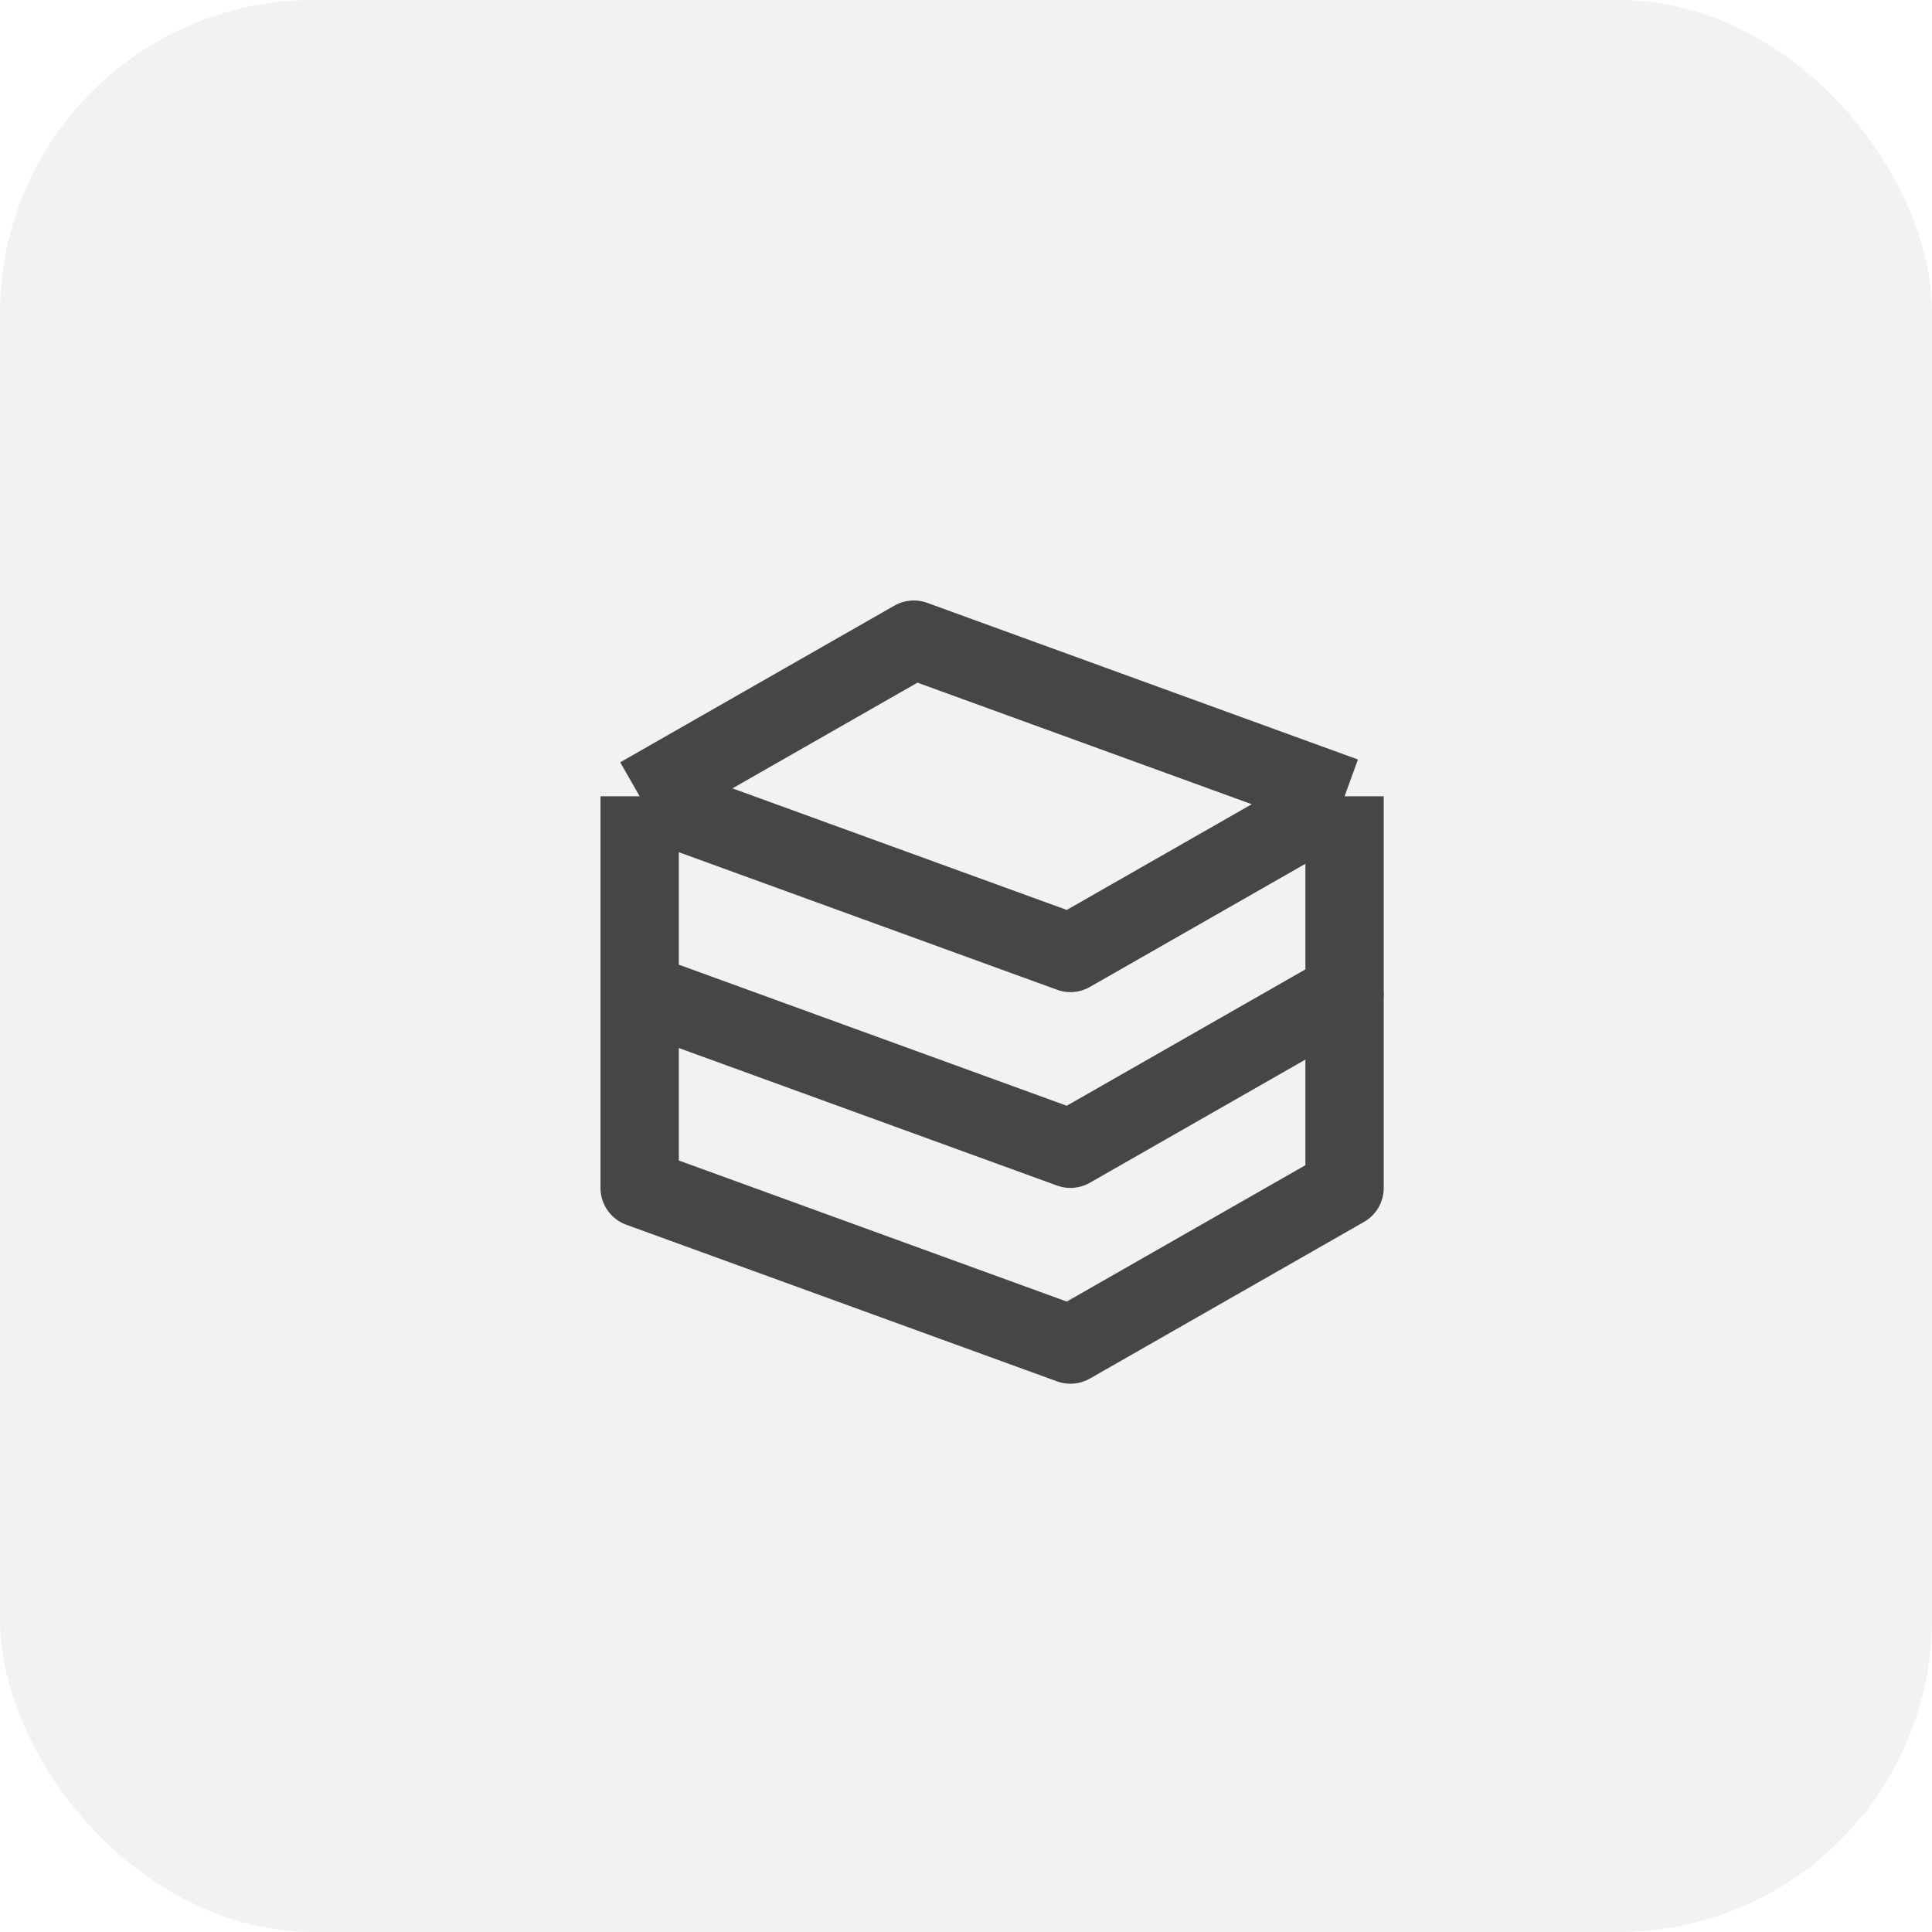 <?xml version="1.0" encoding="UTF-8"?> <svg xmlns="http://www.w3.org/2000/svg" width="37" height="37" viewBox="0 0 37 37" fill="none"><rect width="37" height="37" rx="6" fill="#8D8D8D" fill-opacity="0.11"></rect><path d="M12.25 15.25L17.5 12.25L25.75 15.25M12.25 15.25V19L20.5 22L25.75 19V15.25M12.25 15.25L20.5 18.25L25.75 15.25" stroke="#464646" stroke-width="1.5" stroke-linejoin="round"></path><path d="M12.25 19V22.75L20.5 25.75L25.75 22.75V19" stroke="#464646" stroke-width="1.5" stroke-linejoin="round"></path></svg> 
